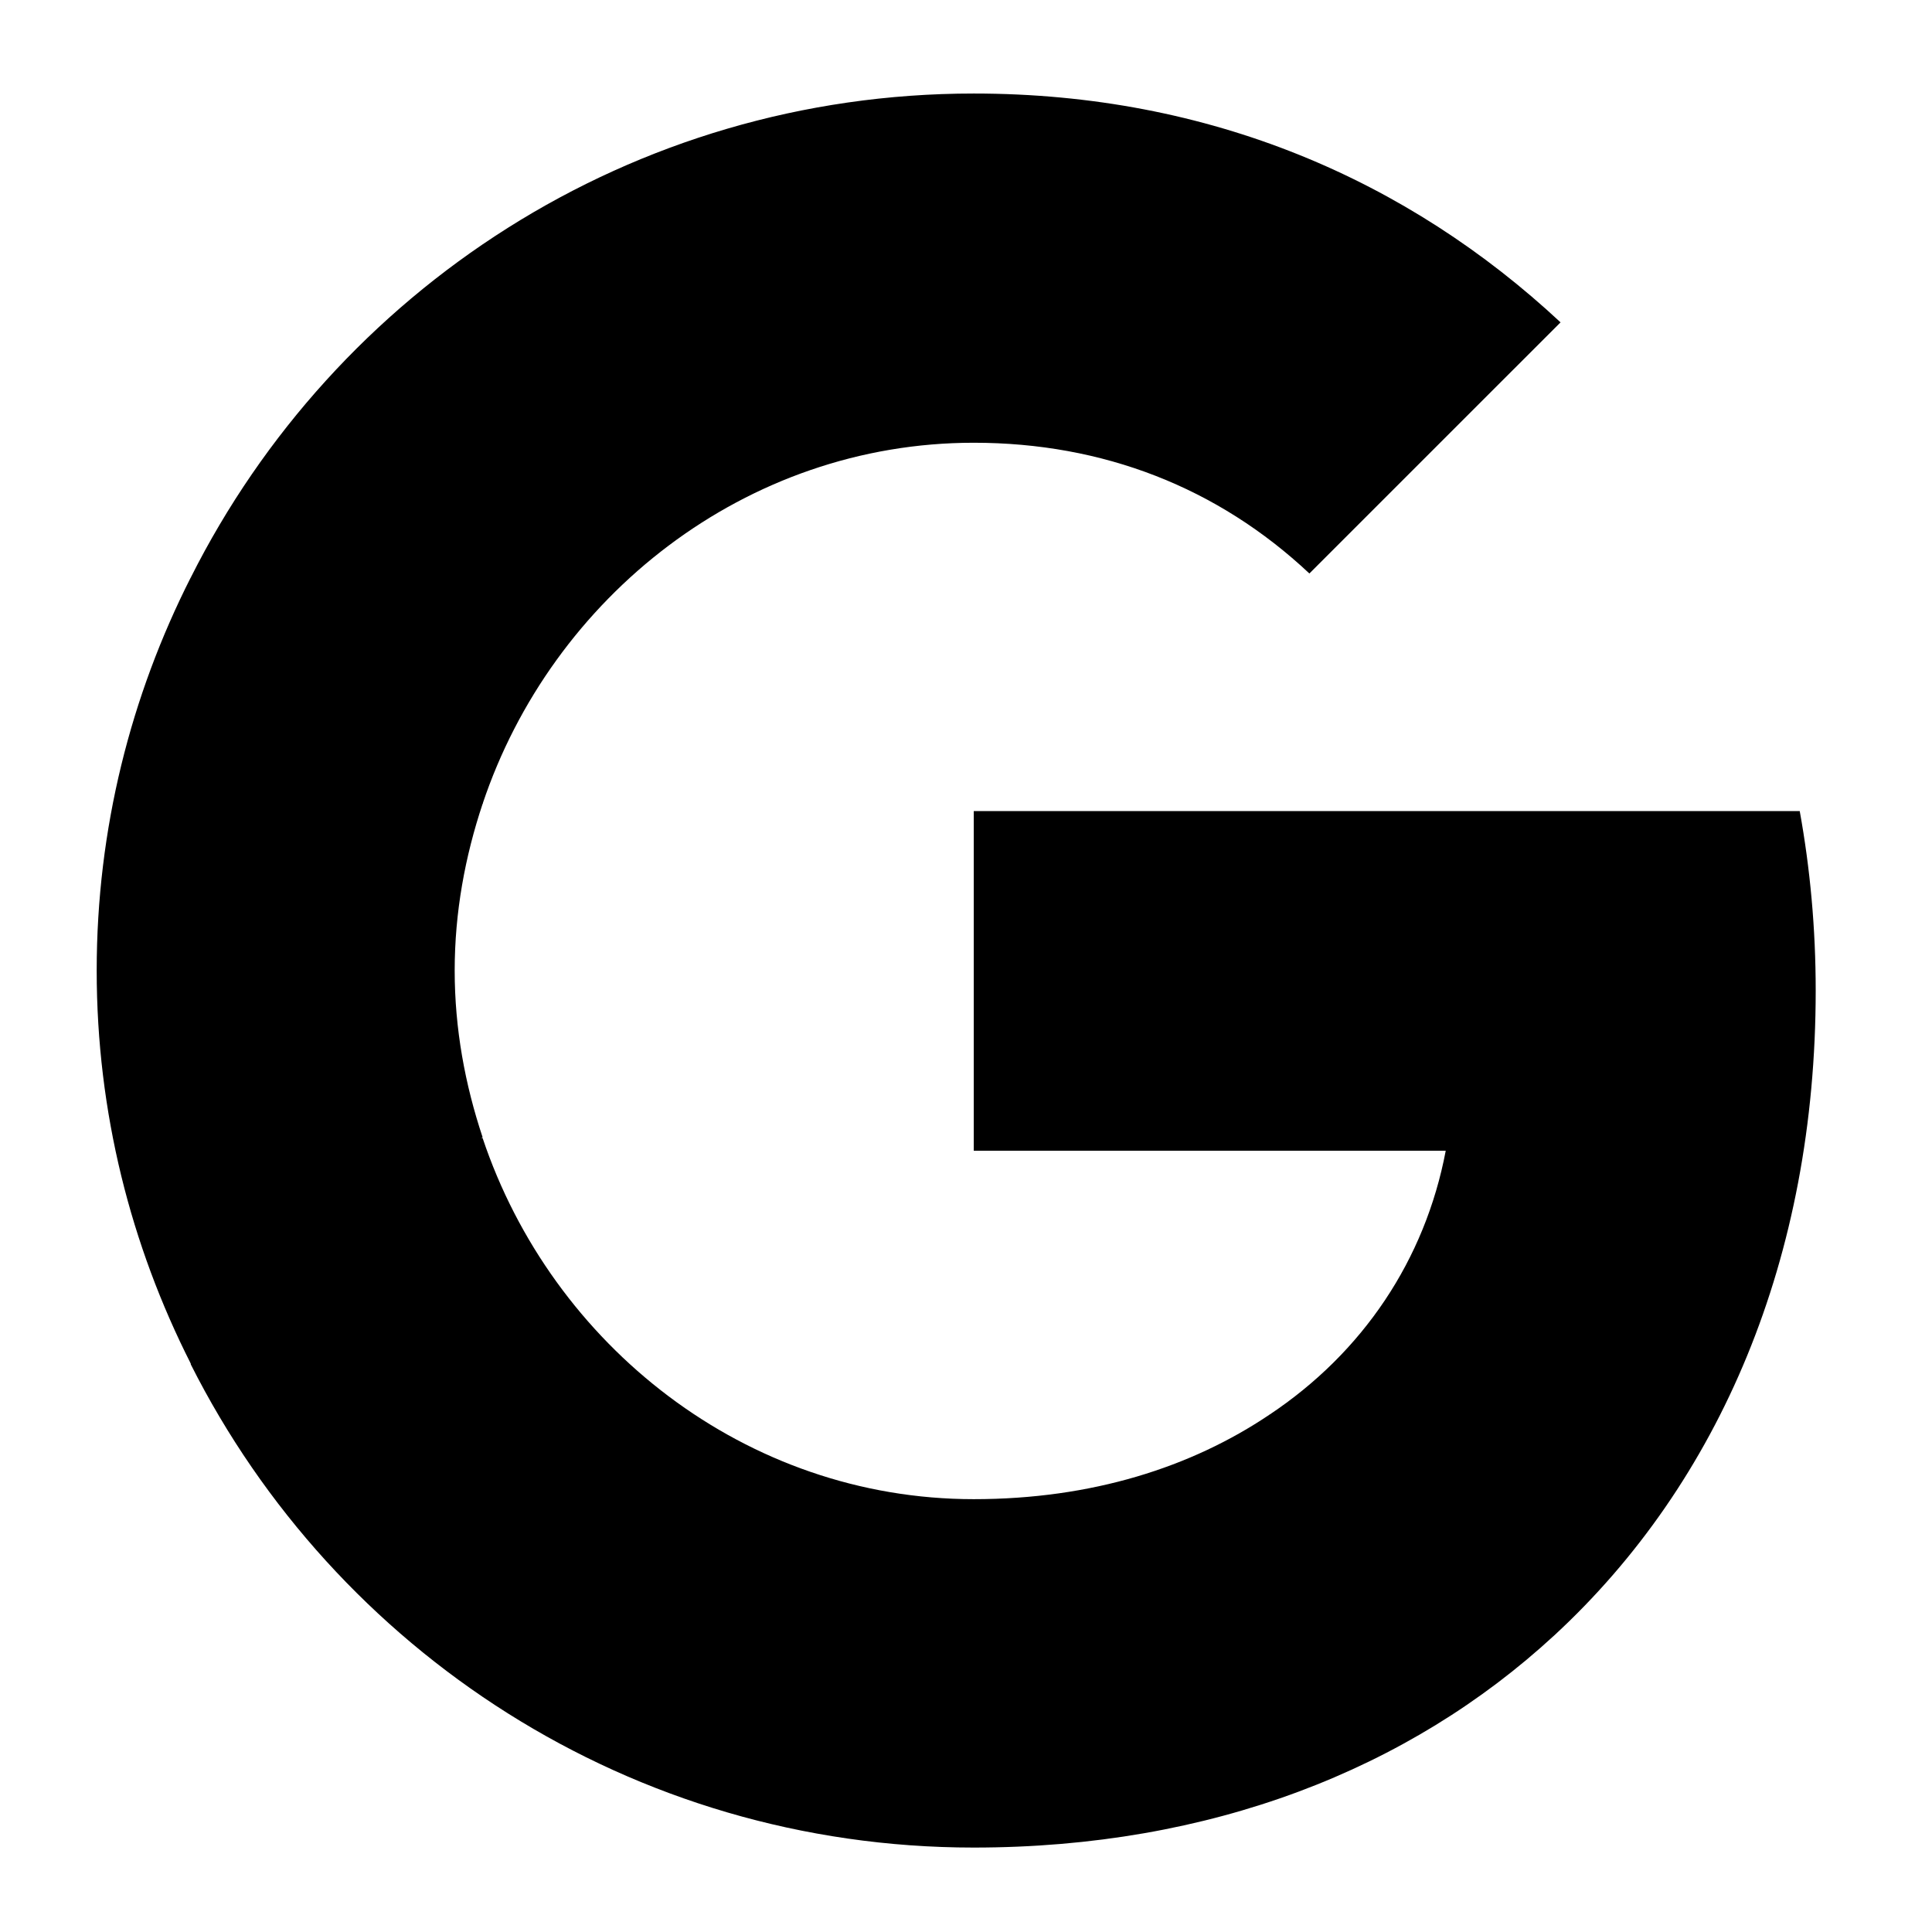<svg width="61" height="61" viewBox="0 0 61 61" fill="none" xmlns="http://www.w3.org/2000/svg">
<path d="M57.328 31.273C57.328 29.309 57.152 27.421 56.824 25.609H30.745V36.333H45.647C44.993 39.782 43.029 42.702 40.084 44.665V51.638H49.071C54.307 46.805 57.328 39.706 57.328 31.273Z" fill="black"/>
<path d="M30.744 58.334C38.221 58.334 44.489 55.867 49.07 51.638L40.083 44.665C37.616 46.327 34.47 47.334 30.744 47.334C23.544 47.334 17.427 42.475 15.237 35.93H6.024V43.079C10.58 52.117 19.919 58.334 30.744 58.334Z" fill="black"/>
<path d="M15.237 35.905C14.683 34.243 14.356 32.481 14.356 30.644C14.356 28.806 14.683 27.044 15.237 25.382V18.233H6.023C4.135 21.959 3.053 26.163 3.053 30.644C3.053 35.124 4.135 39.328 6.023 43.054L13.198 37.466L15.237 35.905Z" fill="black"/>
<path d="M30.744 13.979C34.822 13.979 38.447 15.389 41.342 18.107L49.272 10.178C44.464 5.697 38.221 2.953 30.744 2.953C19.919 2.953 10.58 9.171 6.024 18.233L15.237 25.382C17.427 18.837 23.544 13.979 30.744 13.979Z" fill="black"/>
</svg>
